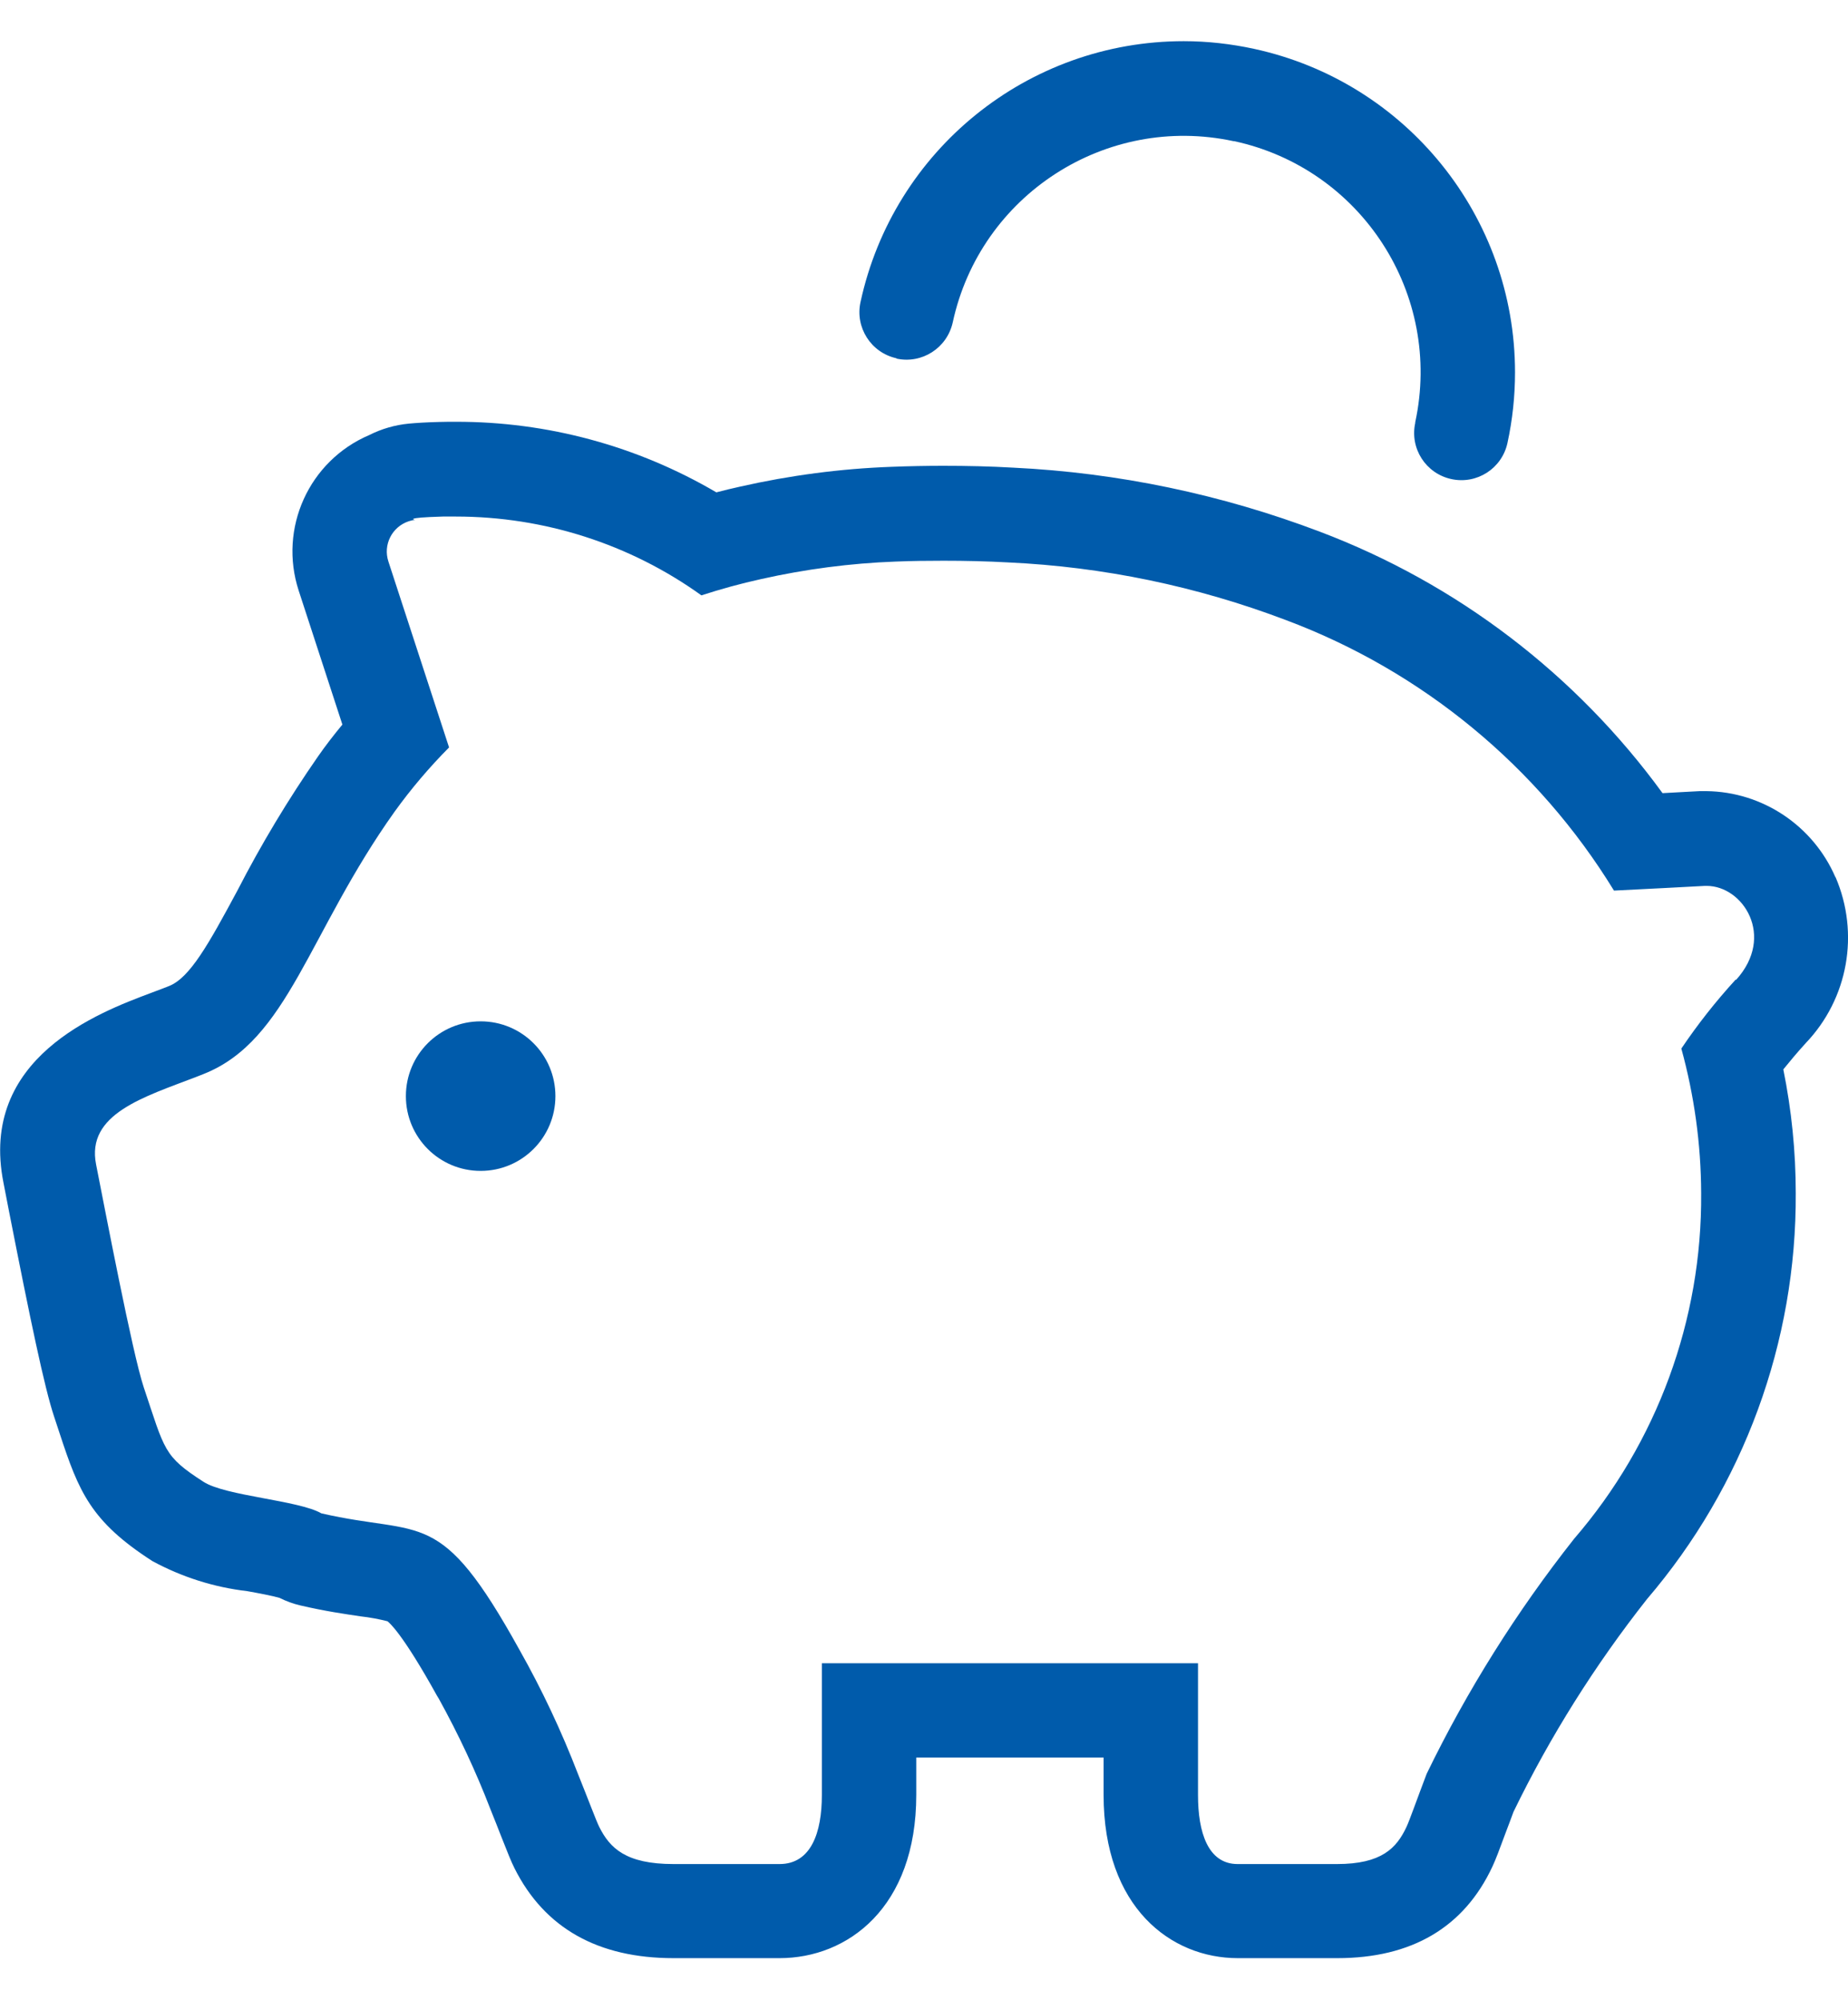 <svg xmlns="http://www.w3.org/2000/svg" viewBox="0 0 110 119" width="110" height="119"><defs><style>.e{fill:none;}.f{fill:#005bab;}</style></defs><rect class="e" x="0" y="2.46" width="110" height="114.07"/><path class="f" d="M109.25,52.2c-1.33-3.07-4.34-5.08-7.68-5.12h-.39s-2.22.12-2.22.12c-5.14-7.06-12.23-12.47-20.4-15.56-5.85-2.22-12.01-3.51-18.25-3.81-1.37-.08-2.77-.11-4.17-.11-1,0-2.03.02-3.07.06-3.04.11-6.06.51-9.02,1.18-.47.1-.94.22-1.41.34-4.7-2.76-10.06-4.21-15.51-4.2-.33,0-.65,0-.96.01-.81.02-1.4.06-1.84.1-.82.08-1.62.31-2.35.68-3.59,1.53-5.41,5.55-4.2,9.26l2.6,7.97c-.52.63-1.01,1.26-1.46,1.91-1.77,2.55-3.37,5.21-4.79,7.97-1.72,3.2-2.83,5.19-4.07,5.68l-.1.04-.31.12-.69.26c-3.06,1.15-10.24,3.84-8.75,11.3l.32,1.65c1.27,6.47,2.12,10.55,2.69,12.25l.33,1c1.14,3.47,1.85,5.24,5.52,7.6,1.75.95,3.67,1.56,5.65,1.79.62.11,1.52.28,1.92.4.4.2.81.35,1.24.45,1.46.34,2.64.51,3.59.65.54.06,1.07.16,1.59.29.1.07.89.71,2.95,4.43l.11.18c1.17,2.12,2.2,4.31,3.07,6.57.24.59.45,1.13.63,1.59.41,1.04.6,1.52.81,1.94,1.79,3.56,4.97,5.34,9.46,5.34h6.31c4.05,0,8.14-3,8.14-9.72v-2.22h11.15v2.22c0,6.71,4.01,9.72,7.99,9.72h5.92c4.43,0,7.54-1.83,9.23-5.44.21-.45.4-.96.81-2.07.14-.36.29-.77.45-1.2,2.18-4.49,4.85-8.73,7.94-12.65,5.76-6.73,8.91-15.31,8.86-24.17,0-2.47-.25-4.94-.74-7.36.38-.47.82-1,1.34-1.57,2.52-2.64,3.21-6.52,1.77-9.87M103.31,58.3c-1.18,1.29-2.26,2.66-3.23,4.1.77,2.8,1.17,5.69,1.18,8.6.06,7.55-2.63,14.86-7.56,20.57-3.42,4.33-6.37,9.02-8.78,13.99h0c-.59,1.55-1.02,2.78-1.2,3.16-.59,1.26-1.48,2.21-4.14,2.21h-5.91c-1.77,0-2.36-1.89-2.36-4.1v-7.85h-22.39v7.85c0,2.21-.63,4.1-2.52,4.1h-6.31c-2.84,0-3.79-.95-4.42-2.21-.19-.38-.64-1.6-1.27-3.16-.98-2.54-2.14-5.01-3.48-7.38-4.76-8.6-5.7-6.72-11.79-8.12h0c-1.35-.78-5.71-1.03-7.02-1.88-2.39-1.54-2.29-1.86-3.56-5.64-.67-2.02-2.28-10.46-2.83-13.24-.6-3.01,2.83-4.01,5.98-5.22l.43-.17c5.03-2,6.2-8.37,11.36-15.61.98-1.36,2.06-2.63,3.24-3.82l-3.61-11.06c-.33-1,.21-2.07,1.21-2.4.12-.04.25-.07.38-.08,0,0-.78-.13,1.65-.2.25,0,.51,0,.78,0,5.24,0,10.35,1.63,14.61,4.69,1.14-.37,2.33-.7,3.56-.97,2.63-.59,5.3-.94,7.99-1.04.97-.04,1.92-.05,2.86-.05,1.31,0,2.6.03,3.85.1,5.66.26,11.23,1.42,16.53,3.43,8.12,3.04,15,8.71,19.53,16.1,2.95-.15,3.39-.17,5.41-.28h.11c2.16,0,4.1,2.99,1.75,5.59"/><path class="f" d="M28.61,60.78c-2.46,0-4.45,1.99-4.45,4.45s1.99,4.45,4.45,4.45,4.45-1.99,4.45-4.45c0-2.46-1.99-4.45-4.45-4.45h0"/><path class="f" d="M53.36,21.34c1.52.33,3.01-.63,3.35-2.15,1.64-7.59,9.12-12.42,16.71-10.79.01,0,.03,0,.04,0h0c7.6,1.64,12.42,9.13,10.78,16.73,0,.01,0,.02,0,.04-.33,1.52.63,3.01,2.15,3.34,1.52.33,3.01-.63,3.34-2.15h0c.3-1.38.45-2.79.45-4.2,0-9.27-6.47-17.28-15.52-19.25h0c-1.38-.3-2.79-.46-4.2-.46-9.27,0-17.28,6.47-19.24,15.53-.33,1.51.63,3.01,2.14,3.34"/></svg>
